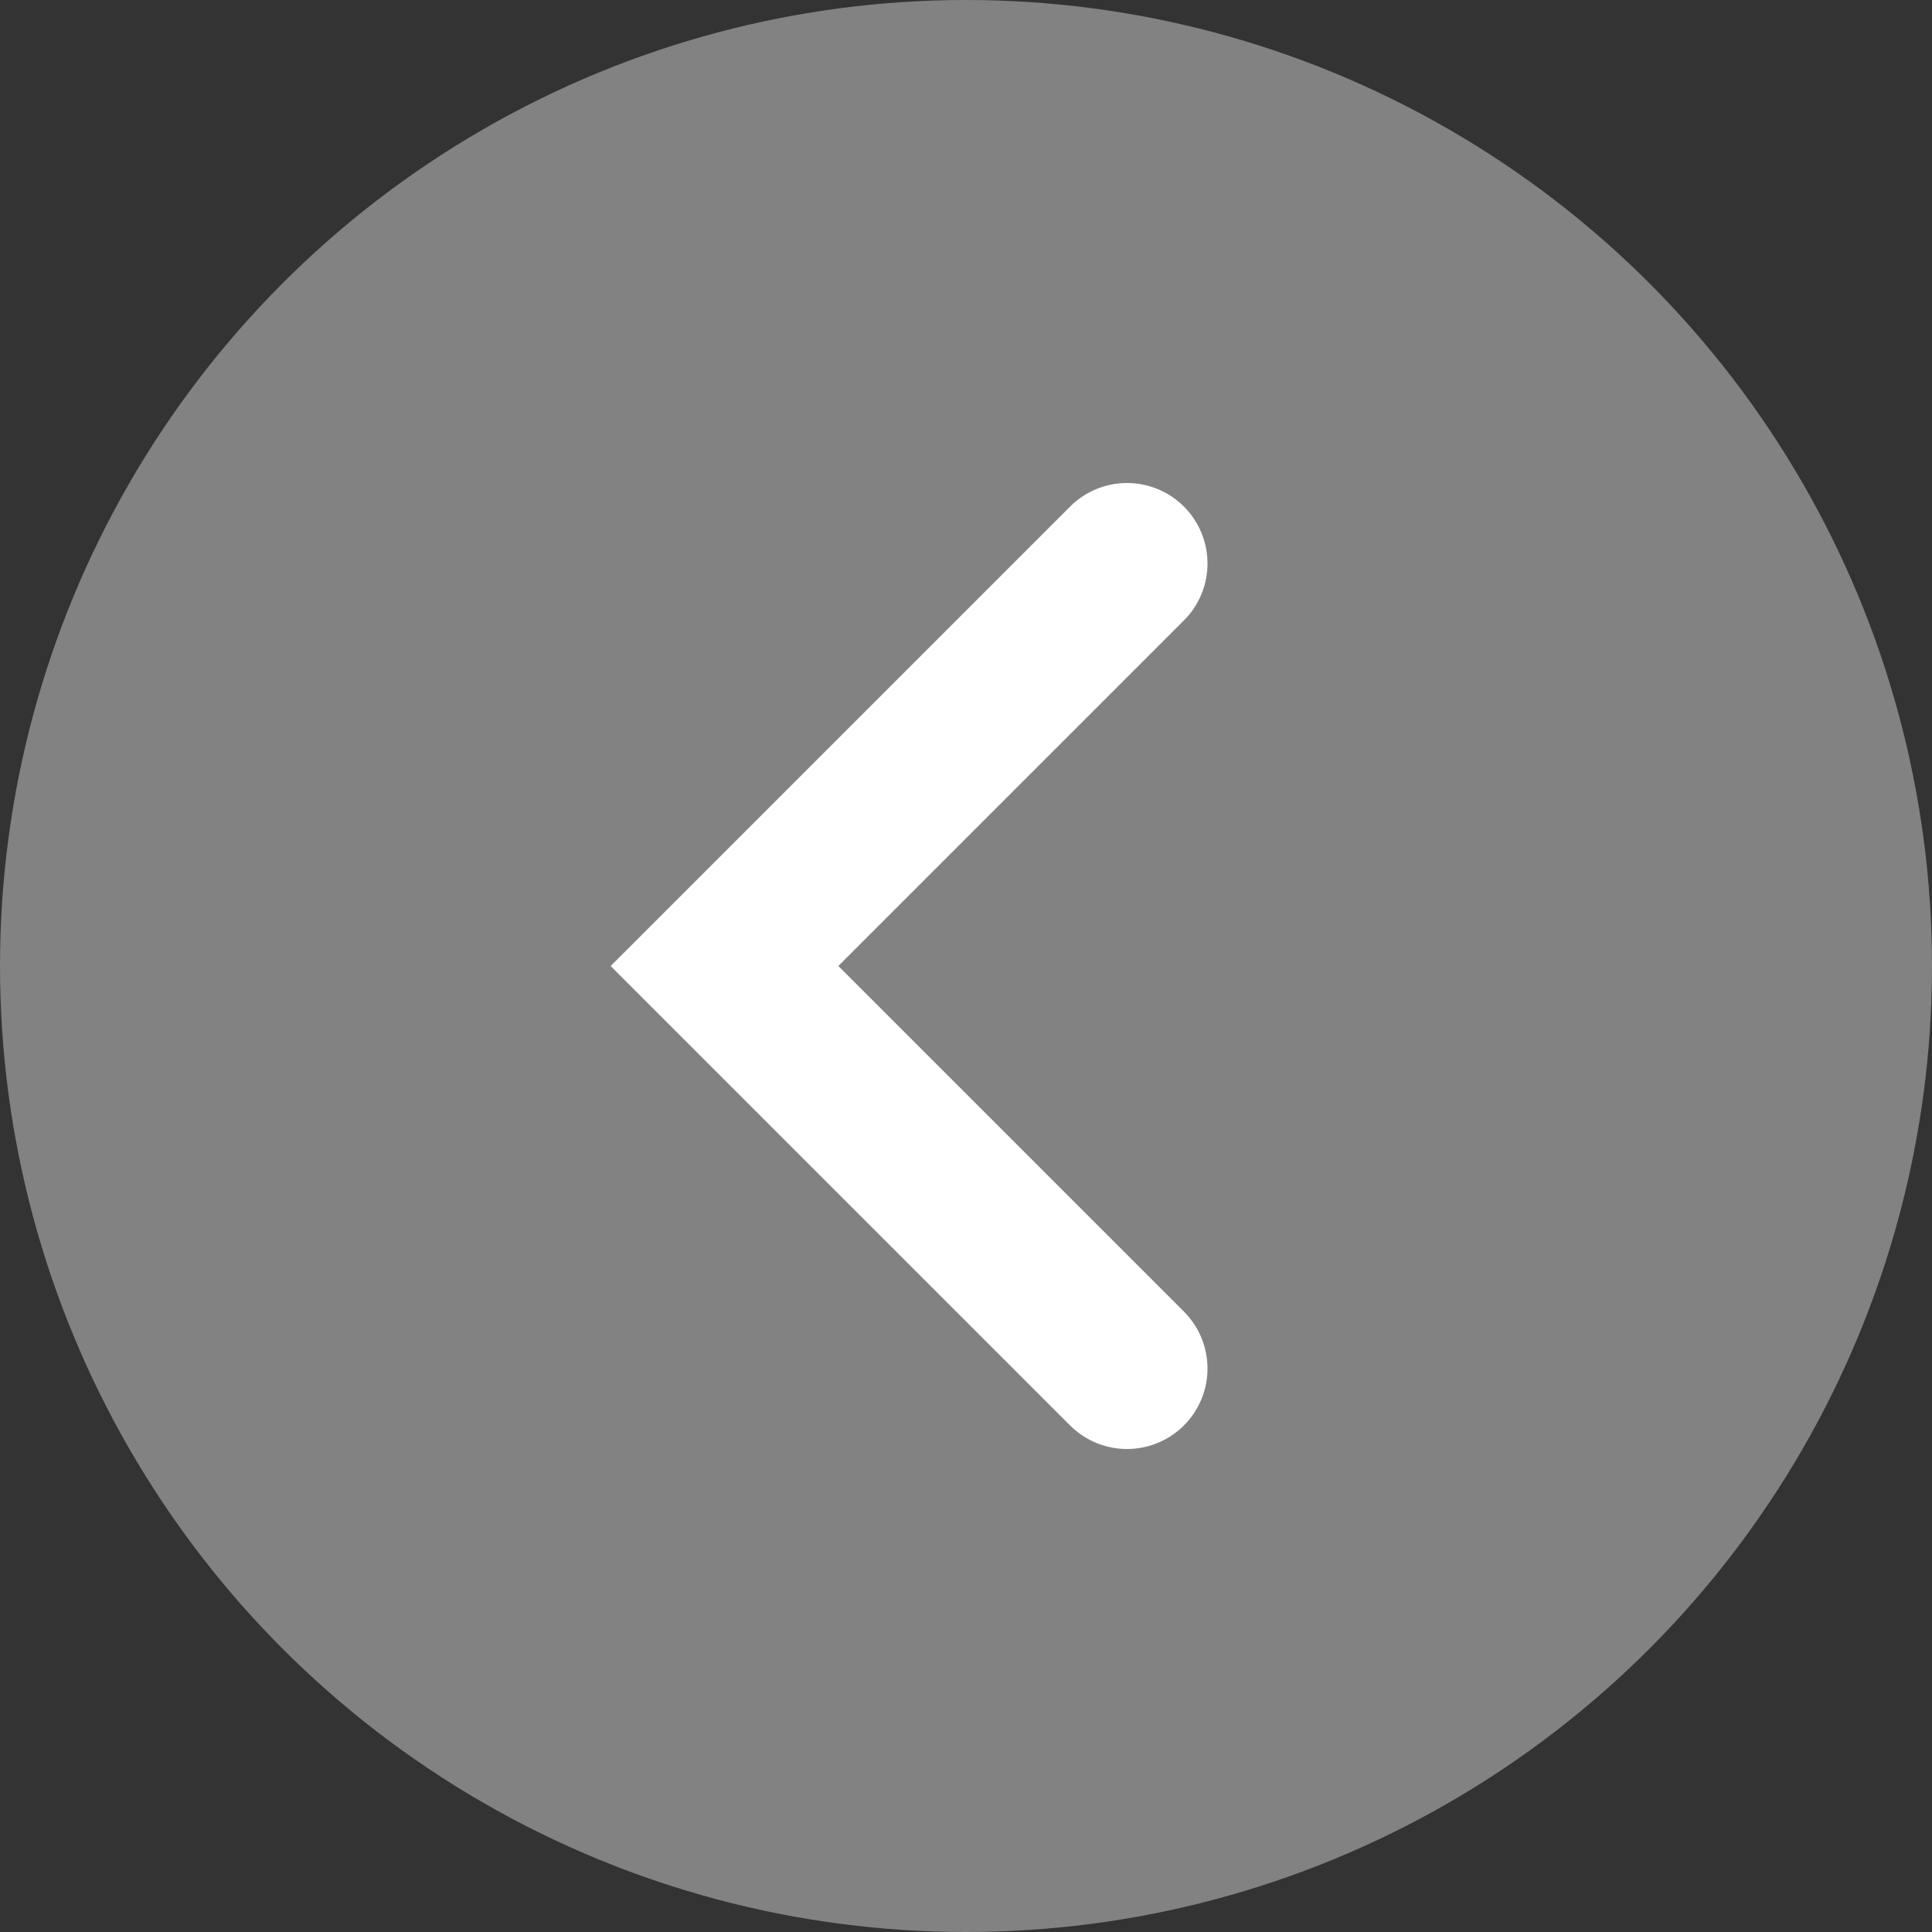 <svg width="24" height="24" fill="none" xmlns="http://www.w3.org/2000/svg"><rect width="100%" height="100%" fill="#333333" stroke="none"/><circle cx="12" cy="12" r="12" transform="rotate(-180 12 12)" fill="#828282"/><path d="M14 17l-5-5 5-5" stroke="#fff" stroke-width="2" stroke-linecap="round"/></svg>